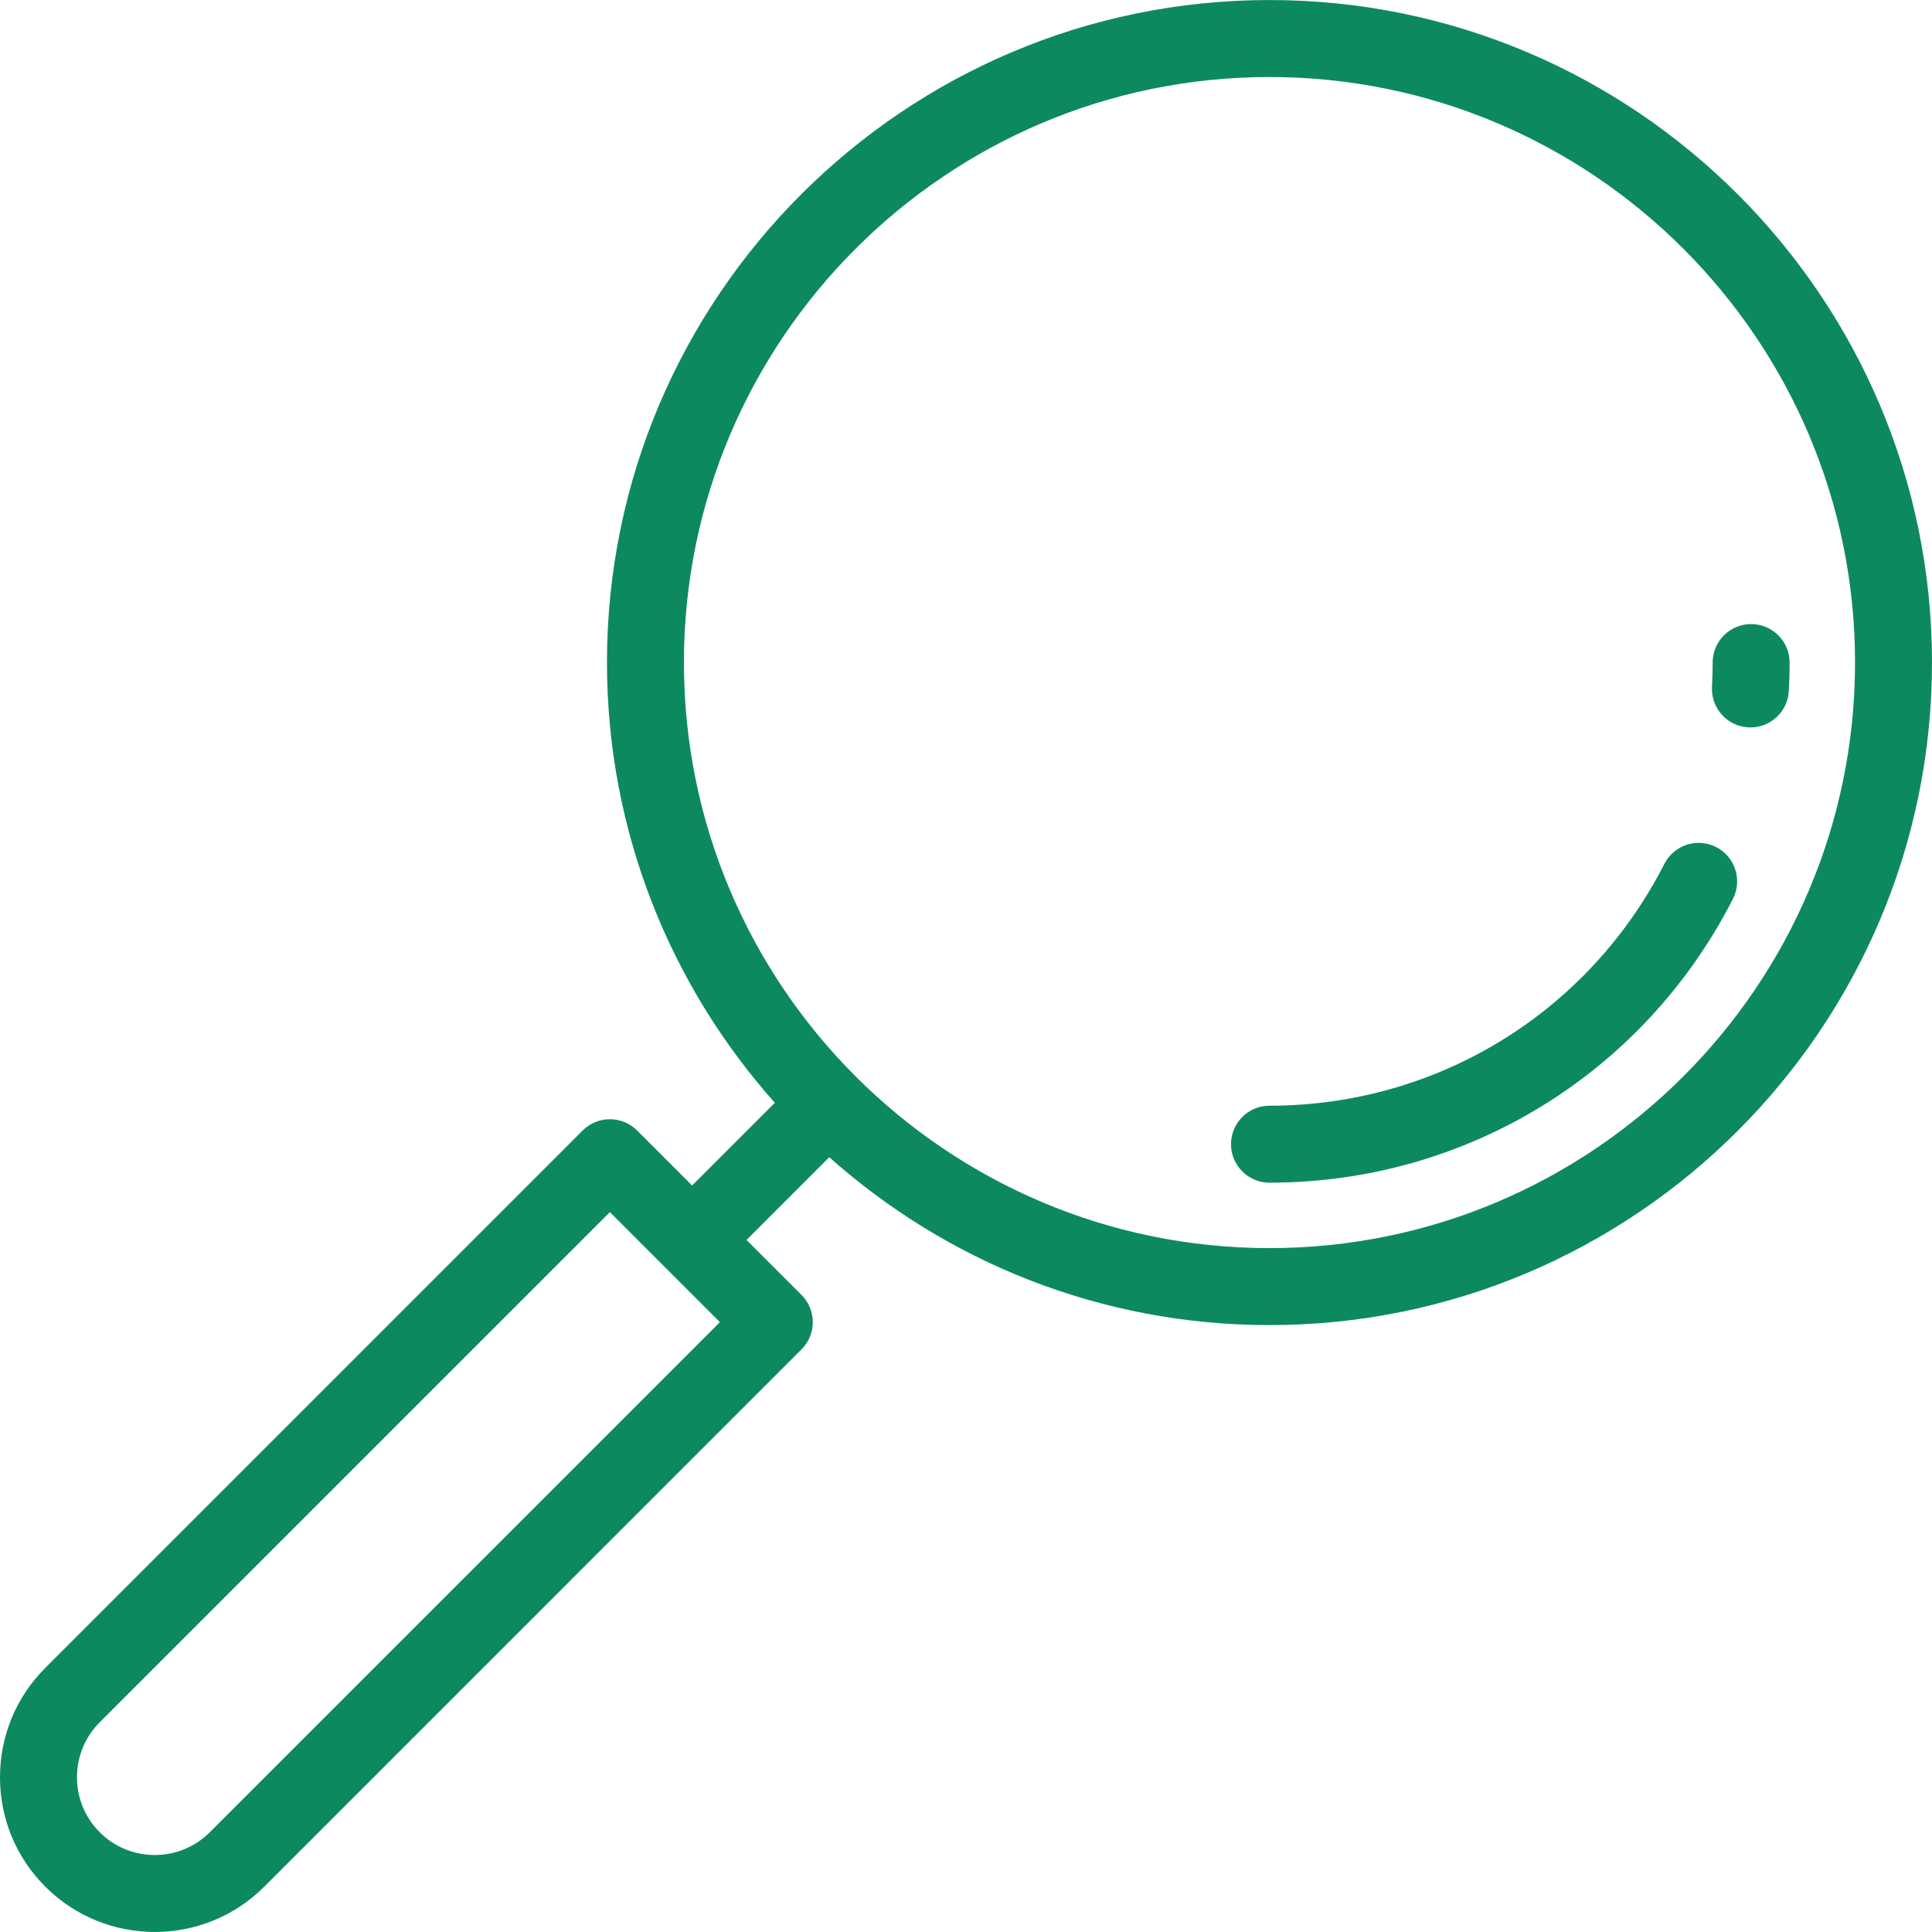 <?xml version="1.0" encoding="UTF-8"?> <svg xmlns="http://www.w3.org/2000/svg" width="60" height="60" viewBox="0 0 60 60" fill="none"> <g clip-path="url(#clip0_53_317)"> <path d="M1.408 51.796L18.095 35.109C18.562 34.642 19.319 34.642 19.786 35.109L21.494 36.817L24.063 34.248C20.823 30.61 18.85 25.82 18.85 20.576C18.85 9.231 28.08 0.001 39.425 0.001C50.77 0.001 60 9.231 60 20.576C60 31.922 50.77 41.152 39.425 41.152C34.181 41.152 29.391 39.179 25.753 35.938L23.184 38.508L24.892 40.216C25.359 40.683 25.359 41.44 24.892 41.906L8.205 58.594C8.205 58.594 8.205 58.594 8.205 58.594C7.268 59.531 6.037 59.999 4.807 59.999C3.576 59.999 2.345 59.531 1.408 58.594C0.5 57.686 0 56.479 0 55.195C0 53.911 0.5 52.704 1.408 51.796ZM39.425 38.761C49.452 38.761 57.61 30.604 57.61 20.576C57.61 10.549 49.452 2.392 39.425 2.392C29.398 2.392 21.24 10.549 21.24 20.576C21.24 30.604 29.398 38.761 39.425 38.761ZM3.098 56.903C4.04 57.845 5.573 57.845 6.515 56.903L22.357 41.061L18.94 37.644L3.098 53.486C2.642 53.943 2.391 54.549 2.391 55.195C2.39 55.84 2.642 56.447 3.098 56.903Z" fill="#0D8960"></path> <path d="M53.167 21.331C53.181 21.081 53.188 20.827 53.188 20.576C53.188 19.916 53.723 19.381 54.383 19.381C55.043 19.381 55.578 19.916 55.578 20.576C55.578 20.87 55.57 21.168 55.554 21.46C55.52 22.097 54.992 22.591 54.362 22.591C54.34 22.591 54.318 22.59 54.296 22.589C53.637 22.553 53.132 21.99 53.167 21.331Z" fill="#0D8960"></path> <path d="M39.425 34.339C44.623 34.339 49.323 31.461 51.689 26.828C51.99 26.24 52.709 26.007 53.297 26.307C53.885 26.608 54.118 27.328 53.818 27.916C51.041 33.352 45.526 36.729 39.425 36.729C38.765 36.729 38.23 36.194 38.23 35.534C38.23 34.874 38.765 34.339 39.425 34.339Z" fill="#0D8960"></path> </g> <defs> <clipPath id="clip0_53_317"> <rect width="60" height="60" fill="white" transform="matrix(-1 0 0 1 60 0)"></rect> </clipPath> </defs> </svg> 